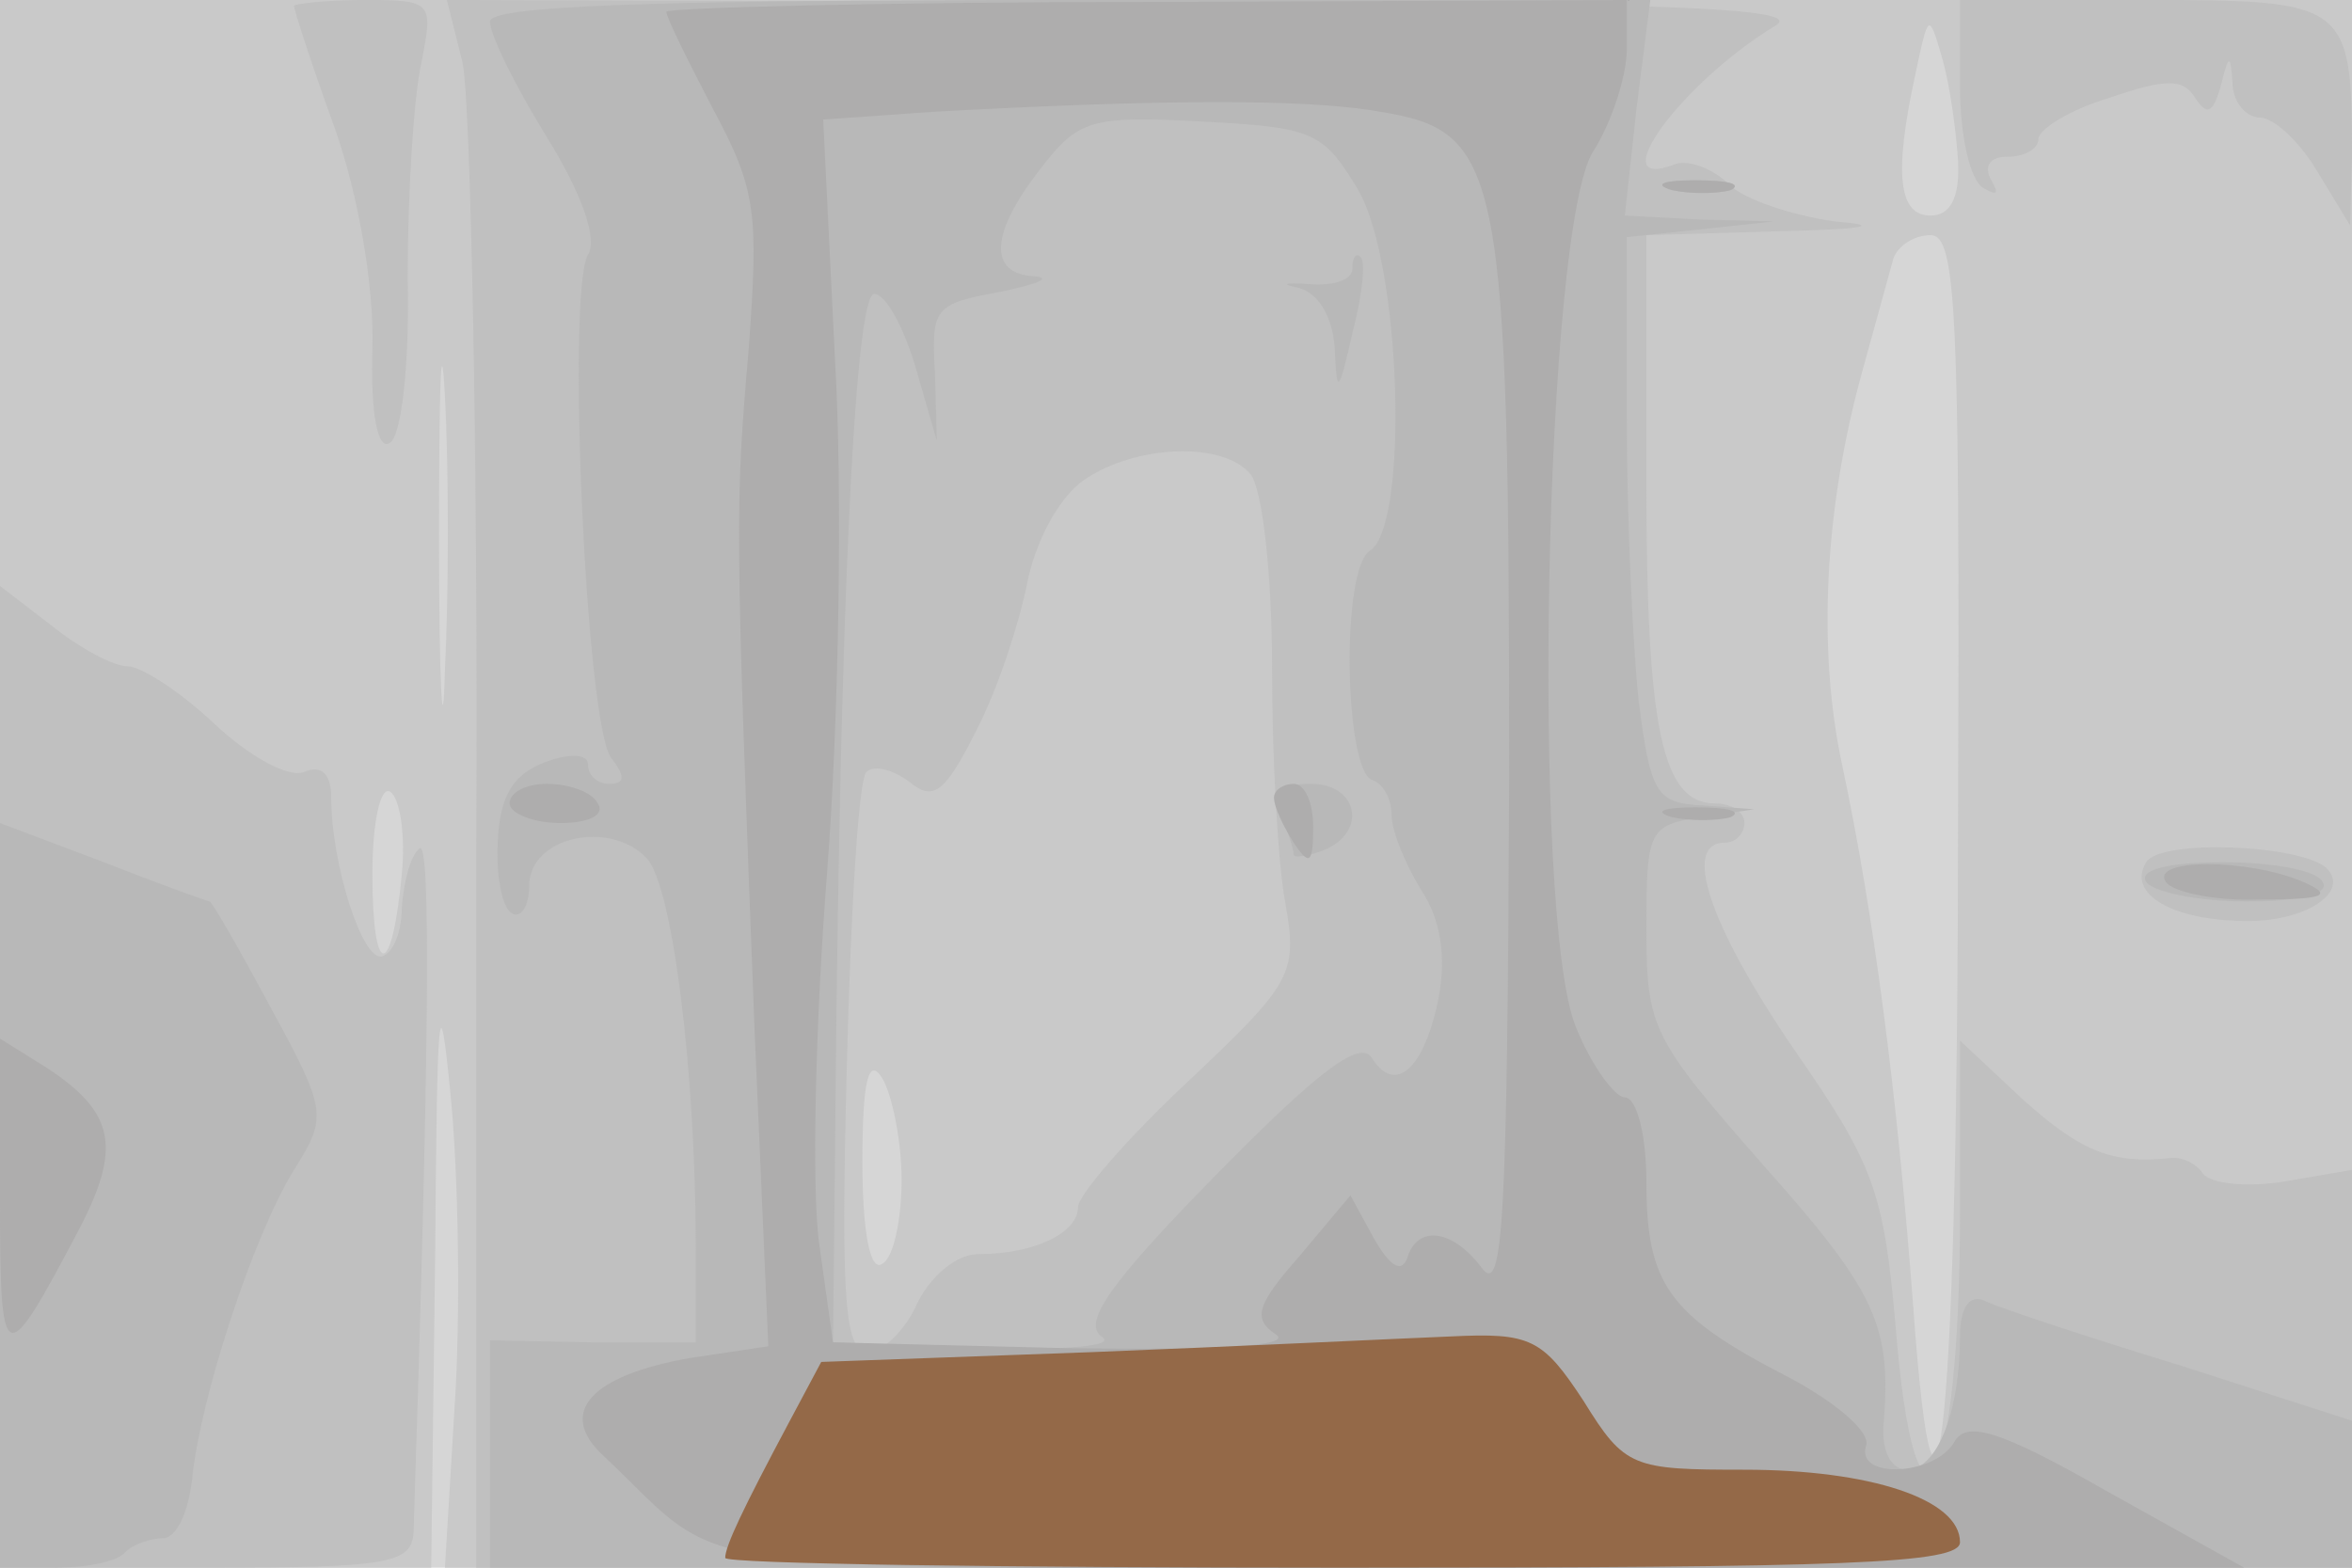 <svg xmlns="http://www.w3.org/2000/svg" xmlns:xlink="http://www.w3.org/1999/xlink" width="120" height="80"><g><svg xmlns="http://www.w3.org/2000/svg" xmlns:xlink="http://www.w3.org/1999/xlink" width="120" height="80"/><svg xmlns="http://www.w3.org/2000/svg" width="120" height="80" version="1.0" viewBox="0 0 120 80"><g fill="#d6d6d6" transform="matrix(.1 0 0 -.1 0 80)"><path d="M0 400V0h1200v800H0V400z"/></g></svg><svg xmlns="http://www.w3.org/2000/svg" width="120" height="80" version="1.0" viewBox="0 0 120 80"><g fill="#c9c9c9" transform="matrix(.1 0 0 -.1 0 80)"><path d="M0 400V0h220l2 158c1 129 2 144 8 82 4-41 5-112 2-157l-5-83h973v800H0V400zm999 318c1-19-4-28-14-28-16 0-19 20-8 71 7 33 7 33 14 9 4-14 7-37 8-52zm0-335c0-306-11-415-23-248-8 106-20 199-36 274-13 60-9 132 10 201 7 25 14 51 16 58 2 6 10 12 19 12 13 0 15-37 14-297zm-772 75c-1-40-3-10-3 67s1 110 3 73 2-100 0-140zm-22-104c-5-54-15-54-15 0 0 26 4 45 9 42s8-22 6-42zm255-156c0-20-4-40-10-43-6-4-10 16-10 52 0 41 3 54 10 43 5-8 10-32 10-52z"/></g></svg><svg xmlns="http://www.w3.org/2000/svg" width="120" height="80" version="1.0" viewBox="0 0 120 80"><g fill="silver" transform="matrix(.1 0 0 -.1 0 80)"><path d="M150 797c0-2 9-30 21-63 12-34 20-81 19-112-1-35 3-52 9-48s10 41 9 84c0 43 3 92 7 110 6 31 6 32-29 32-20 0-36-2-36-3zm86-29c4-18 8-198 7-400V0h957v203l-35-6c-19-3-37-1-41 4-3 5-11 9-17 8-29-3-45 3-75 30l-32 30v-87c0-145-23-184-33-57-6 67-11 81-52 140-43 63-57 105-35 105 6 0 10 5 10 10 0 6-7 10-15 10-27 0-35 38-35 164v126l68 2c44 1 53 3 28 5-21 3-46 11-54 19s-21 13-28 10c-37-14 4 42 52 71 15 9-55 12-329 12l-349 1 8-32zm402-210c6-7 11-51 11-98s3-102 7-122c6-35 3-40-50-90-31-29-56-58-56-64 0-13-22-24-51-24-11 0-24-11-31-25-6-14-18-25-25-25-12 0-14 25-11 144 2 80 6 148 10 152s14 1 22-5c12-10 18-6 34 26 11 21 22 55 26 75 4 21 16 44 29 53 26 18 71 20 85 3zm362 198c0-25 5-48 12-52s8-3 4 4-1 12 8 12 16 4 16 9 16 15 36 21c29 10 38 10 44 0 6-9 9-8 13 6 4 16 5 17 6 2 0-10 7-18 14-18s20-12 29-27l17-28 1 35c0 79-2 80-106 80h-94v-44zM0 251V0h105c93 0 105 2 106 18 8 244 9 355 3 349-5-4-8-18-9-30 0-12-4-23-10-25-10-3-26 47-26 81 0 12-5 17-14 13-8-3-28 8-46 25-17 16-37 29-44 29s-24 9-39 21L0 501V251zm1095 109c-10-16 13-30 52-30 30 0 52 15 40 27-13 12-85 15-92 3z"/></g></svg><svg xmlns="http://www.w3.org/2000/svg" width="120" height="80" version="1.0" viewBox="0 0 120 80"><g fill="#b8b8b8" transform="matrix(.1 0 0 -.1 0 80)"><path d="M250 789c0-7 13-33 29-59 18-29 26-52 21-60-11-18-1-242 12-257 7-9 7-13-1-13-6 0-11 4-11 10 0 5-9 6-22 1-16-6-23-17-24-40-1-17 2-34 7-37s9 4 9 14c0 25 41 34 60 14 13-14 25-108 25-200v-47h-52l-53 1V0h950v75l-87 28c-49 15-94 30-100 33-8 4-13-3-13-18 0-39-12-68-27-68-8 0-13 9-12 23 4 50-3 67-61 132-57 65-60 70-60 121 0 50 1 53 28 57l27 4-26 2c-24 1-27 6-33 54-3 28-6 93-6 144v92l38 4 37 4-38 1-38 2 6 55 7 55H546c-215 0-296-3-296-11zm443-86c22-38 26-171 6-184-15-9-13-112 1-117 6-2 10-10 10-18s7-25 15-38c10-15 13-34 9-55-7-36-22-50-34-31-6 10-28-7-80-60-53-54-68-75-58-82 8-5-17-7-62-6l-75 3 1 90c2 277 10 445 20 445 6 0 15-17 21-37l11-38-1 35c-2 33 0 35 33 41 19 4 27 7 18 8-24 1-23 22 3 55 19 25 26 27 82 24 57-3 62-5 80-35zm-3-40c0-6-10-9-22-8-13 1-15 0-5-2 10-3 17-15 18-31 1-24 2-23 9 8 5 19 7 37 4 39-2 2-4 0-4-6zm-36-279c3-9 6-17 6-20 0-2 7-1 15 2 23 9 18 34-6 34-15 0-19-4-15-16zm199 319c9-2 23-2 30 0 6 3-1 5-18 5-16 0-22-2-12-5zM0 190V0h28c16 0 32 3 36 8 4 4 13 7 19 7 7 0 13 13 15 30 4 41 31 124 52 158 17 27 17 30-12 83-16 30-30 54-31 54s-26 9-54 20L0 380V190zm1095 160c3-5 26-10 51-10 28 0 43 4 39 10-3 6-26 10-51 10-28 0-43-4-39-10z"/></g></svg><svg xmlns="http://www.w3.org/2000/svg" width="120" height="80" version="1.0" viewBox="0 0 120 80"><g fill="#aeadad" transform="matrix(.1 0 0 -.1 0 80)"><path d="M340 794c0-3 11-25 24-50 22-41 23-53 18-122-7-81-7-88 3-348l7-161-40-6c-51-9-68-28-44-50C375-6 331 0 758 0h387l-70 39c-56 32-72 36-78 25-10-17-50-19-45-2 3 7-16 23-41 36-60 31-71 47-71 99 0 24-5 43-11 43-5 0-17 16-25 36-23 56-16 409 9 447 9 14 17 38 17 52v25l-245-1c-135 0-245-3-245-5zm364-51c62-10 66-28 66-340-1-225-3-265-14-250-15 20-33 22-38 5-3-8-9-4-17 10l-12 22-26-31c-22-25-24-32-12-40 9-6-31-8-106-7l-120 3-7 50c-4 28-2 113 4 190s8 195 4 262l-6 122 57 4c110 6 188 7 227 0zm-54-350c0-5 5-15 10-23 8-12 10-11 10 8 0 12-4 22-10 22-5 0-10-3-10-7zm203 310c9-2 23-2 30 0 6 3-1 5-18 5-16 0-22-2-12-5zM260 390c0-5 12-10 26-10s23 4 19 10c-3 6-15 10-26 10-10 0-19-4-19-10zm593-7c9-2 23-2 30 0 6 3-1 5-18 5-16 0-22-2-12-5zm252-33c3-5 25-10 48-9 33 0 38 2 22 9-28 12-78 12-70 0zM0 188c0-88 2-88 40-16 22 42 19 60-16 83L0 270v-82z"/></g></svg><svg xmlns="http://www.w3.org/2000/svg" width="120" height="80" version="1.0" viewBox="0 0 120 80"><g fill="#946948" transform="matrix(.1 0 0 -.1 0 80)"><path d="m557 110-138-5-16-30c-24-45-33-64-33-70 0-3 142-5 315-5 257 0 315 2 315 13 0 22-46 37-110 37-57 0-61 1-82 35-21 32-27 35-68 33-25-1-107-5-183-8z"/></g></svg></g></svg>